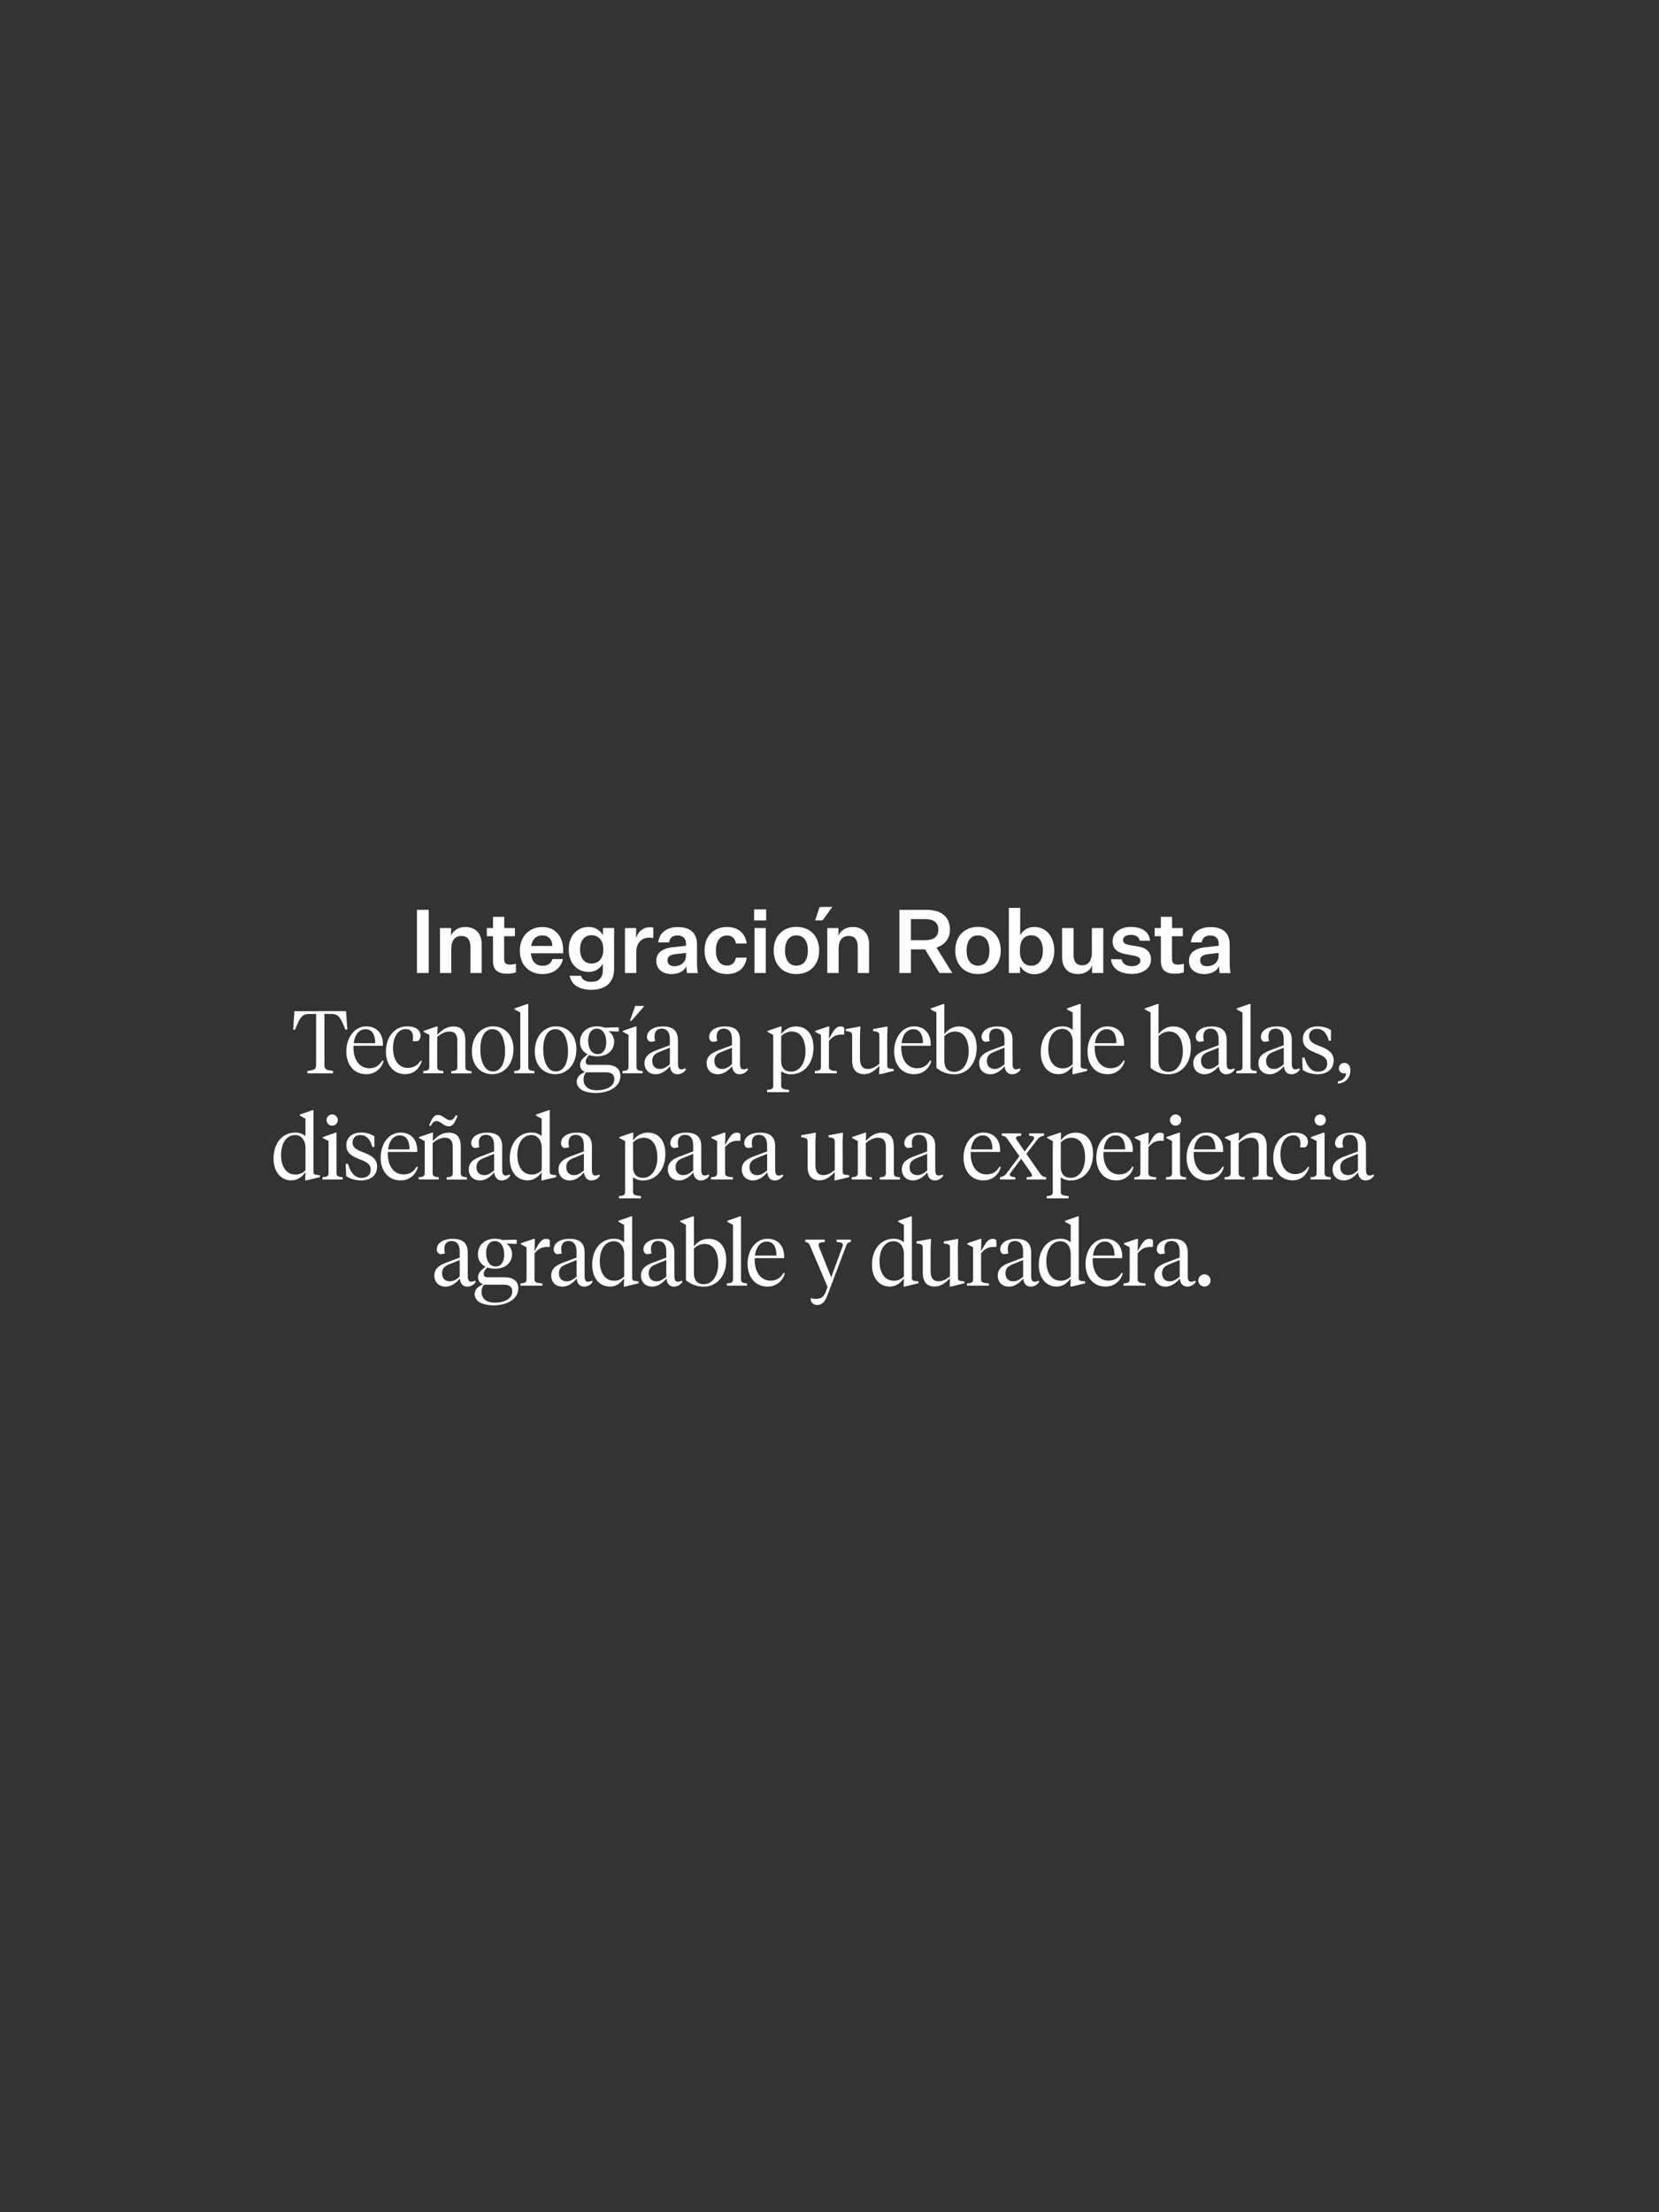 <svg id="Layer_1" data-name="Layer 1" xmlns="http://www.w3.org/2000/svg" viewBox="0 0 1125 1500"><rect x="0" y="0" width="1125" height="1500" fill="#333333" stroke="none"/><path d="M282.74,616.91h8v42.84h-8Z" style="fill:#fff"/><path d="M305.87,634.43c1.44-3.48,5-5.88,9.6-5.88,7,0,11.16,4.32,11.16,11.64v19.56H319V642c0-4.86-2.1-7.38-6.12-7.38-3.84,0-6.84,2.46-6.84,8.58v16.56h-7.68V629.27h7.56Z" style="fill:#fff"/><path d="M349.85,659.33a19.77,19.77,0,0,1-6.06.9c-6.36,0-9.48-2.7-9.48-8.82V634.79h-4.2v-5.52h4.2v-7.62h7.62v7.62h7.26v5.52h-7.32v15.42c0,2.88,1.38,3.84,4,3.84a13.84,13.84,0,0,0,4-.6Z" style="fill:#fff"/><path d="M367.94,660.47c-8.88,0-15.42-5.94-15.42-15.9s6.66-16,15.24-16c9.54,0,14.1,7.26,14.1,15.36v2.46H360c.48,5.4,3.24,8.46,8,8.46,3.48,0,5.64-1.62,6.66-4.56h7.08C380.36,656.81,374.9,660.47,367.94,660.47Zm-7.74-19.08h14.34c0-3.78-2.16-7.14-6.78-7.14C363.74,634.25,361,636.71,360.2,641.39Z" style="fill:#fff"/><path d="M408.77,653.39a10.46,10.46,0,0,1-9.66,5.58c-8,0-13.44-6.12-13.44-15.24,0-8.94,5.4-15.18,13.44-15.18a10.74,10.74,0,0,1,9.78,5.7v-5h7.56v27.48c0,10-6.42,14.4-15.48,14.4-8.22,0-13.5-3.42-14.64-9.48H394c.84,3,3.48,4.08,7,4.08,4.86,0,7.8-2.52,7.8-8Zm.3-10.32c0-5.4-3.24-8.94-7.92-8.94-4.92,0-7.8,3.78-7.8,9.6s2.88,9.6,7.8,9.6c4.68,0,7.92-3.54,7.92-9Z" style="fill:#fff"/><path d="M443,636.05a15.77,15.77,0,0,0-2.94-.24c-4.68,0-8.58,3.24-8.58,9.84v14.1h-7.68V629.27h7.56v6.84c1.44-4.74,5-7.38,9.36-7.38A9.17,9.17,0,0,1,443,629Z" style="fill:#fff"/><path d="M465.46,655c-1.44,3.48-5.28,5.46-10.14,5.46-5.94,0-10.26-3.3-10.26-8.82,0-6.12,4.8-8.64,11-9.36l9.12-1v-1.44c0-3.72-2.28-5.52-5.76-5.52s-5.4,1.86-5.64,4.68h-7.38c.66-6.54,5.76-10.38,13.26-10.38,8.28,0,13,3.9,13,11.82v11.76a38.49,38.49,0,0,0,.6,7.62h-7.38A27.35,27.35,0,0,1,465.46,655Zm-.3-7v-1.86l-6.78.78c-3.24.42-5.7,1.14-5.7,4.32,0,2.4,1.68,3.9,4.74,3.9C461.38,655.07,465.16,652.73,465.16,647.93Z" style="fill:#fff"/><path d="M493.07,628.55c7.56,0,12.42,4.38,13.26,11.16h-7.26c-.6-3.3-2.58-5.4-6.06-5.4-4.86,0-7.56,4-7.56,10.2s2.7,10.2,7.56,10.2c3.48,0,5.46-2.16,6.06-5.4h7.26c-.84,6.84-5.7,11.16-13.26,11.16-8.94,0-15.3-6.06-15.3-16S484.13,628.55,493.07,628.55Z" style="fill:#fff"/><path d="M511.38,616.61h8.16v7.5h-8.16Zm.24,12.66h7.68v30.48h-7.68Z" style="fill:#fff"/><path d="M540.08,660.47c-9,0-15.42-6.06-15.42-16s6.42-16,15.42-16,15.42,6.12,15.42,16S549.08,660.47,540.08,660.47Zm0-5.7c4.92,0,7.74-3.84,7.74-10.26s-2.82-10.26-7.74-10.26-7.74,3.9-7.74,10.26S535.1,654.77,540.08,654.77Z" style="fill:#fff"/><path d="M568.57,634.43c1.44-3.48,5-5.88,9.6-5.88,7,0,11.16,4.32,11.16,11.64v19.56h-7.68V642c0-4.86-2.1-7.38-6.12-7.38-3.84,0-6.84,2.46-6.84,8.58v16.56H561V629.27h7.56Z" style="fill:#fff"/><path d="M609.91,659.75V616.91h18.36c10,0,15.9,4.68,15.9,13.44,0,6.66-4.26,10.62-9.12,12.18l10.74,17.22h-8.7l-9.78-16h-9.6v16Zm17.46-22.26c5.94,0,8.94-2.46,8.94-7.14s-3-7.14-8.94-7.14h-9.66v14.28Z" style="fill:#fff"/><path d="M663.21,660.47c-9,0-15.42-6.06-15.42-16s6.42-16,15.42-16,15.41,6.12,15.41,16S672.21,660.47,663.21,660.47Zm0-5.7c4.92,0,7.74-3.84,7.74-10.26s-2.82-10.26-7.74-10.26-7.74,3.9-7.74,10.26S658.23,654.77,663.21,654.77Z" style="fill:#fff"/><path d="M691.7,659.75h-7.56V615.59h7.68v18.66a10.47,10.47,0,0,1,9.66-5.7c8,0,13.44,6.54,13.44,16s-5.46,16-13.44,16a10.79,10.79,0,0,1-9.78-5.58Zm-.06-14.7c0,5.94,2.82,9.78,7.68,9.78s7.86-4,7.86-10.32-2.88-10.32-7.86-10.32-7.68,3.84-7.68,9.78Z" style="fill:#fff"/><path d="M740.57,659.75v-5.1c-1.44,3.48-4.92,5.82-9.48,5.82-6.84,0-10.86-4.2-10.86-11.58V629.27H728v17.94c0,4.86,1.92,7.32,5.88,7.32,3.72,0,6.54-2.58,6.54-8.7V629.27h7.74v30.48Z" style="fill:#fff"/><path d="M760.7,650.51c.36,3.18,3.54,4.62,6.84,4.62s5.76-1.32,5.76-3.78c0-1.92-1.32-2.82-4.68-3.42l-5.4-1c-5-.9-8.76-3.24-8.76-8.7,0-5.76,5.28-9.72,12.36-9.72,7.92,0,12.42,3.48,13.08,9.36h-7c-.3-2.4-2.64-4-6-4s-5.34,1.44-5.34,3.54,1.56,2.88,4.68,3.42l5.94,1c5.34.9,8.34,3.84,8.34,8.88,0,5.82-5.58,9.66-12.84,9.66-7.92,0-13.62-3.3-14.28-10Z" style="fill:#fff"/><path d="M802.75,659.33a19.77,19.77,0,0,1-6.06.9c-6.36,0-9.48-2.7-9.48-8.82V634.79H783v-5.52h4.2v-7.62h7.62v7.62h7.26v5.52h-7.32v15.42c0,2.88,1.38,3.84,4,3.84a13.84,13.84,0,0,0,4-.6Z" style="fill:#fff"/><path d="M826.67,655c-1.44,3.48-5.28,5.46-10.14,5.46-5.94,0-10.26-3.3-10.26-8.82,0-6.12,4.8-8.64,11-9.36l9.12-1v-1.44c0-3.72-2.28-5.52-5.76-5.52s-5.4,1.86-5.64,4.68h-7.38c.66-6.54,5.76-10.38,13.26-10.38,8.28,0,13,3.9,13,11.82v11.76a38.49,38.49,0,0,0,.6,7.62h-7.38A27.35,27.35,0,0,1,826.67,655Zm-.3-7v-1.86l-6.78.78c-3.24.42-5.7,1.14-5.7,4.32,0,2.4,1.68,3.9,4.74,3.9C822.59,655.07,826.37,652.73,826.37,647.93Z" style="fill:#fff"/><path d="M234.65,685.63l.9,12.54h-1.32c-3.36-8.34-4.56-10.68-9.84-10.68H220V722c0,3.42,1.68,3.6,5.82,4.14v1.62H208.49v-1.62c4.14-.54,5.88-.72,5.88-4.14v-34.5h-4.44c-5.28,0-6.48,2.34-9.84,10.68h-1.32l.9-12.54Z" style="fill:#fff"/><path d="M259.64,707.83v1.26H239.72c-.42,9.72,4.38,15.24,10.62,15.24,4.32,0,6.9-2,9-5.34l.72.36a11.73,11.73,0,0,1-11.82,9c-8.52,0-13.38-6.9-13.38-15.3,0-9.84,5.76-17.1,13.5-17.1C255.74,696,259.64,701.11,259.64,707.83Zm-19.74-.48h14.52c0-5.4-1.86-9.48-6.54-9.48S240.5,702,239.9,707.35Z" style="fill:#fff"/><path d="M276.53,724.09a9.93,9.93,0,0,0,8.76-5l.72.36c-1.8,5.64-5.7,8.88-11.22,8.88-7.74,0-13.08-6.06-13.08-15.12,0-9.84,5.58-17.28,14.52-17.28,5.64,0,8.94,2.46,8.94,6.36a4.12,4.12,0,0,1-1.92,3.66h-3.42a12.73,12.73,0,0,0,.24-2.52c0-2.88-1-5.64-4.92-5.64-5.4,0-8.64,5.64-8.64,12.78C266.51,718.63,270.35,724.09,276.53,724.09Z" style="fill:#fff"/><path d="M310.12,705.73c0-4.44-1.8-6.3-5.34-6.3-3.06,0-6,1.68-8.28,3.66v20.1c0,2.34,1,2.82,4.14,3v1.56H287v-1.56c3.18-.18,4.14-.66,4.14-3V701.71l-3.89-2.1V699l8.81-3h.72l-.24,5.7c2.82-3.12,6.3-5.7,10.92-5.7,5.52,0,8.1,3.18,8.1,9.66v17.58c0,2.34,1,2.82,4.14,3v1.56H306v-1.56c3.18-.18,4.14-.66,4.14-3Z" style="fill:#fff"/><path d="M320,712.93c0-10.32,6.3-17,14.28-17,8.4,0,13.92,6.36,13.92,15.42,0,10.32-6.3,17-14.28,17C325.51,728.35,320,722.11,320,712.93Zm22.5-.06c0-7.92-2.7-15.06-8.52-15.06-5.34,0-8.28,5.52-8.28,13.62,0,7.92,2.7,15.06,8.52,15.06C339.55,726.49,342.49,721,342.49,712.87Z" style="fill:#fff"/><path d="M358.22,723.19c0,2.34,1,2.82,4.14,3v1.56H348.68v-1.56c3.18-.18,4.14-.66,4.14-3V686.53l-3.9-2.1v-.66l8.58-3h.72Z" style="fill:#fff"/><path d="M362.67,712.93c0-10.32,6.3-17,14.28-17,8.4,0,13.92,6.36,13.92,15.42,0,10.32-6.3,17-14.28,17C368.19,728.35,362.67,722.11,362.67,712.93Zm22.5-.06c0-7.92-2.7-15.06-8.52-15.06-5.34,0-8.28,5.52-8.28,13.62,0,7.92,2.7,15.06,8.52,15.06C382.23,726.49,385.17,721,385.17,712.87Z" style="fill:#fff"/><path d="M399.58,715.39c-1.44,1.44-2.4,3-2.4,4.32,0,1.56.84,2.34,2.46,2.34h11.58c5.7,0,9.48,2.34,9.48,7.5,0,7.32-7.68,11.52-16.68,11.52-8,0-12.9-2.82-12.9-7.68,0-3.18,2.58-5.22,5.7-6.54a4.92,4.92,0,0,1-3.42-4.92c0-3.06,2.76-5.22,5.16-7a9,9,0,0,1-5.22-8.46c0-6.6,5-10.56,11.64-10.56a14.77,14.77,0,0,1,5,.9l9.6-.24v2.82h-2.22l-4.74-.24a8.76,8.76,0,0,1,3.84,7c0,6.12-4.56,10.08-11.46,10.08A15.69,15.69,0,0,1,399.58,715.39Zm-2.1,11.7a6.72,6.72,0,0,0-1.74,4.86c0,4.5,3.24,7.32,8.88,7.32,6.42,0,11.94-2.52,11.94-7.62,0-3.42-2.34-4.56-6.06-4.56Zm13.62-20.34c0-5-2.1-9.24-6.36-9.24-4,0-5.88,3.66-5.88,8,0,5,2.1,9.24,6.42,9.24C409.18,714.79,411.1,711.13,411.1,706.75Z" style="fill:#fff"/><path d="M431.63,723.19c0,2.34,1,2.82,4.14,3v1.56H422.09v-1.56c3.18-.18,4.14-.66,4.14-3V701.71l-3.9-2.1V699l8.58-3h.72Zm5.1-41.1v.3l-8.58,9.84h-1l3.6-10.14Z" style="fill:#fff"/><path d="M459.71,721.09c0,2.64.6,4,2.34,4a6.6,6.6,0,0,0,2.76-.78l.3.9a6.71,6.71,0,0,1-5.76,3.18c-2.94,0-4.68-2.1-5-5.46-2.1,2.46-5.46,5.46-9.66,5.46-4.68,0-7.62-3.06-7.62-7.5,0-5,3.78-7.14,8.52-8.94l8.64-3.24v-4.08c0-4.14-1.56-7.14-5.52-7.14-3.42,0-4.86,2.28-4.86,5.34a12.11,12.11,0,0,0,.42,3.12l-3.18.48a3.2,3.2,0,0,1-2.34-3.3c0-4.5,4.68-7.14,10.74-7.14,6.84,0,10.2,2.94,10.2,9.24Zm-5.46.54V710.35l-7.2,2.94c-3,1.2-4.74,2.88-4.74,6.06s1.8,5.46,5.22,5.46C450,724.81,451.79,723.67,454.25,721.63Z" style="fill:#fff"/><path d="M501.83,721.09c0,2.64.6,4,2.34,4a6.6,6.6,0,0,0,2.76-.78l.3.9a6.71,6.71,0,0,1-5.76,3.18c-2.94,0-4.68-2.1-5-5.46-2.1,2.46-5.46,5.46-9.66,5.46-4.68,0-7.62-3.06-7.62-7.5,0-5,3.78-7.14,8.52-8.94l8.64-3.24v-4.08c0-4.14-1.56-7.14-5.52-7.14-3.42,0-4.86,2.28-4.86,5.34a12.11,12.11,0,0,0,.42,3.12l-3.18.48a3.2,3.2,0,0,1-2.34-3.3c0-4.5,4.68-7.14,10.74-7.14,6.84,0,10.2,2.94,10.2,9.24Zm-5.46.54V710.35l-7.2,2.94c-3,1.2-4.74,2.88-4.74,6.06s1.8,5.46,5.22,5.46C492.11,724.81,493.91,723.67,496.37,721.63Z" style="fill:#fff"/><path d="M524.33,701.71l-3.9-2.1V699l8.82-3H530l-.23,5.34A12,12,0,0,1,539.8,696c7.56,0,11.82,5.76,11.82,14.4,0,11.1-6.72,18-15.06,18a10.56,10.56,0,0,1-6.83-2.16v9.6c0,2.46,1.19,2.82,5.33,3.12v1.56H520.19v-1.56c3.18-.18,4.14-.66,4.14-3Zm21.89,11.1c0-6.78-2.52-13.38-9.36-13.38a9.81,9.81,0,0,0-7.13,3.24v16.38c0,5.34,2.57,7.56,6.83,7.56C542.44,726.61,546.22,720.55,546.22,712.81Z" style="fill:#fff"/><path d="M562.1,723.19c0,2.34,1.38,2.82,5.34,3v1.56H552.56v-1.56c3.18-.18,4.14-.66,4.14-3V701.71l-3.9-2.1V699l8.82-3h.72l-.24,8.52c3.3-6.12,4.74-8.52,8.1-8.52a2.81,2.81,0,0,1,2.28,1v4.5h-.84c-3.66,0-6.18.3-9.54,4.38Z" style="fill:#fff"/><path d="M601.65,721.93c0,2,.12,2.46,2.82,2.76l1.56.18v1.26L597,728.35h-.9l.24-5.64c-2.88,2.88-6.06,5.64-10.26,5.64-5.16,0-8.22-2.82-8.22-9.36V702.37c0-2.16-.48-2.76-3.3-3.12l-1-.12v-1.38l9.24-1.68h.66l-.3,6.54v15.3c0,4.38,1.62,6.9,5.34,6.9,3.12,0,5.52-1.62,7.8-3.42v-19c0-2.16-.42-2.76-3.3-3.12l-.9-.12v-1.38l9.12-1.68h.66l-.24,6.3Z" style="fill:#fff"/><path d="M631.1,707.83v1.26H611.19c-.42,9.72,4.38,15.24,10.62,15.24,4.31,0,6.89-2,9-5.34l.72.36a11.73,11.73,0,0,1-11.81,9c-8.52,0-13.38-6.9-13.38-15.3,0-9.84,5.76-17.1,13.5-17.1C627.2,696,631.1,701.11,631.1,707.83Zm-19.73-.48h14.51c0-5.4-1.86-9.48-6.53-9.48S612,702,611.37,707.35Z" style="fill:#fff"/><path d="M631.09,684.43v-.66l8.58-3h.72v20.52A12.06,12.06,0,0,1,650.47,696c7.56,0,11.82,5.76,11.82,14.4,0,11.1-6.72,18-15.06,18A18.14,18.14,0,0,1,635,724v-37.5Zm25.8,28.38c0-6.78-2.52-13.38-9.36-13.38a9.85,9.85,0,0,0-7.14,3.24v16.5c0,5.34,2.58,7.56,6.84,7.56C653.11,726.73,656.89,720.55,656.89,712.81Z" style="fill:#fff"/><path d="M686.63,721.09c0,2.64.6,4,2.34,4a6.6,6.6,0,0,0,2.76-.78l.3.9a6.71,6.71,0,0,1-5.76,3.18c-2.94,0-4.68-2.1-5-5.46-2.1,2.46-5.46,5.46-9.66,5.46-4.68,0-7.62-3.06-7.62-7.5,0-5,3.78-7.14,8.52-8.94l8.64-3.24v-4.08c0-4.14-1.56-7.14-5.52-7.14-3.42,0-4.86,2.28-4.86,5.34a12.11,12.11,0,0,0,.42,3.12l-3.18.48a3.2,3.2,0,0,1-2.34-3.3c0-4.5,4.68-7.14,10.74-7.14,6.84,0,10.2,2.94,10.2,9.24Zm-5.46.54V710.35l-7.2,2.94c-3,1.2-4.74,2.88-4.74,6.06s1.8,5.46,5.22,5.46C676.91,724.81,678.71,723.67,681.17,721.63Z" style="fill:#fff"/><path d="M723.53,684.43v-.66l8.58-3h.72v41.16c0,2,.12,2.46,2.82,2.76l1.56.18v1.26l-9.12,2.22h-.9l.24-5.52c-2.4,3.12-5.28,5.52-9.6,5.52-7.44,0-12.06-6.24-12.06-14.7,0-10.92,6.3-17.7,14.64-17.7a10.19,10.19,0,0,1,7,2.4V686.53Zm-12.66,26.82c0,7.32,3.3,13.14,9.66,13.14a8.88,8.88,0,0,0,6.9-2.94v-15c0-5.46-2.94-8.82-7-8.82C714.59,697.63,710.87,703.09,710.87,711.25Z" style="fill:#fff"/><path d="M762.28,707.83v1.26H742.36c-.42,9.72,4.38,15.24,10.62,15.24,4.32,0,6.9-2,9-5.34l.72.36a11.73,11.73,0,0,1-11.82,9c-8.52,0-13.38-6.9-13.38-15.3,0-9.84,5.76-17.1,13.5-17.1C758.38,696,762.28,701.11,762.28,707.83Zm-19.74-.48h14.52c0-5.4-1.86-9.48-6.54-9.48S743.14,702,742.54,707.35Z" style="fill:#fff"/><path d="M776.32,684.43v-.66l8.58-3h.72v20.52A12.06,12.06,0,0,1,795.7,696c7.56,0,11.82,5.76,11.82,14.4,0,11.1-6.72,18-15.06,18A18.14,18.14,0,0,1,780.22,724v-37.5Zm25.8,28.38c0-6.78-2.52-13.38-9.36-13.38a9.85,9.85,0,0,0-7.14,3.24v16.5c0,5.34,2.58,7.56,6.84,7.56C798.34,726.73,802.12,720.55,802.12,712.81Z" style="fill:#fff"/><path d="M831.85,721.09c0,2.64.6,4,2.34,4a6.6,6.6,0,0,0,2.76-.78l.3.9a6.71,6.71,0,0,1-5.76,3.18c-2.94,0-4.68-2.1-5-5.46-2.1,2.46-5.46,5.46-9.66,5.46-4.68,0-7.62-3.06-7.62-7.5,0-5,3.78-7.14,8.52-8.94l8.64-3.24v-4.08c0-4.14-1.56-7.14-5.52-7.14-3.42,0-4.86,2.28-4.86,5.34a12.11,12.11,0,0,0,.42,3.12l-3.18.48a3.2,3.2,0,0,1-2.33-3.3c0-4.5,4.67-7.14,10.73-7.14,6.84,0,10.2,2.94,10.2,9.24Zm-5.46.54V710.35l-7.2,2.94c-3,1.2-4.74,2.88-4.74,6.06s1.8,5.46,5.22,5.46C822.13,724.81,823.93,723.67,826.39,721.63Z" style="fill:#fff"/><path d="M848,723.19c0,2.34,1,2.82,4.14,3v1.56H838.42v-1.56c3.18-.18,4.14-.66,4.14-3V686.53l-3.9-2.1v-.66l8.58-3H848Z" style="fill:#fff"/><path d="M876,721.09c0,2.64.6,4,2.34,4a6.6,6.6,0,0,0,2.76-.78l.3.9a6.71,6.71,0,0,1-5.76,3.18c-2.94,0-4.68-2.1-5-5.46-2.1,2.46-5.46,5.46-9.66,5.46-4.68,0-7.62-3.06-7.62-7.5,0-5,3.78-7.14,8.52-8.94l8.64-3.24v-4.08c0-4.14-1.56-7.14-5.52-7.14-3.42,0-4.86,2.28-4.86,5.34a12.11,12.11,0,0,0,.42,3.12l-3.18.48a3.2,3.2,0,0,1-2.34-3.3c0-4.5,4.68-7.14,10.74-7.14,6.84,0,10.2,2.94,10.2,9.24Zm-5.46.54V710.35l-7.2,2.94c-3,1.2-4.74,2.88-4.74,6.06s1.8,5.46,5.22,5.46C866.32,724.81,868.12,723.67,870.58,721.63Z" style="fill:#fff"/><path d="M883.39,725.41l-.36-8.28h1.62c1.5,5.46,4.38,9.54,9.06,9.54,3.54,0,6.3-1.8,6.3-5.58,0-3.48-2.22-5-7.56-7.08-6-2.34-8.94-4.56-8.94-9.6s3.9-8.46,9.9-8.46a16.51,16.51,0,0,1,9.12,2.52v7.26h-1.44c-1.2-4.62-3.6-8.1-8-8.1-3.48,0-5.34,2.1-5.34,5,0,3.12,1.92,4.74,7.26,6.72,5.76,2.16,9.36,4.62,9.36,9.78,0,5.76-4.32,9.24-10.92,9.24C889.39,728.35,885.61,727.15,883.39,725.41Z" style="fill:#fff"/><path d="M910.69,727.75a3.29,3.29,0,0,1-2.76-3.36,3.59,3.59,0,0,1,3.78-3.66c2.58,0,4,2.1,4,5,0,4.8-2.94,8.58-8.52,9v-1.38c3.12-.54,5.34-2.52,5.64-5.58Z" style="fill:#fff"/><path d="M203.26,756.43v-.66l8.58-3h.72v41.16c0,2,.12,2.46,2.82,2.76l1.56.18v1.26l-9.12,2.22h-.9l.24-5.52c-2.4,3.12-5.28,5.52-9.6,5.52-7.44,0-12.06-6.24-12.06-14.7,0-10.92,6.3-17.7,14.64-17.7a10.19,10.19,0,0,1,7,2.4V758.53ZM190.6,783.25c0,7.32,3.3,13.14,9.66,13.14a8.88,8.88,0,0,0,6.9-2.94v-15c0-5.46-2.94-8.82-7-8.82C194.32,769.63,190.6,775.09,190.6,783.25Z" style="fill:#fff"/><path d="M228.21,795.19c0,2.34,1,2.82,4.14,3v1.56H218.67v-1.56c3.18-.18,4.14-.66,4.14-3V773.71l-3.89-2.1V771l8.57-3h.72Zm-6.77-35.76a3.81,3.81,0,1,1,3.77,3.84A3.81,3.81,0,0,1,221.44,759.43Z" style="fill:#fff"/><path d="M234.77,797.41l-.36-8.28H236c1.5,5.46,4.38,9.54,9.06,9.54,3.54,0,6.3-1.8,6.3-5.58,0-3.48-2.22-5-7.56-7.08-6-2.34-8.94-4.56-8.94-9.6s3.9-8.46,9.9-8.46a16.51,16.51,0,0,1,9.12,2.52v7.26h-1.44c-1.2-4.62-3.6-8.1-8-8.1-3.48,0-5.34,2.1-5.34,5,0,3.12,1.92,4.74,7.26,6.72,5.76,2.16,9.36,4.62,9.36,9.78,0,5.76-4.32,9.24-10.92,9.24C240.77,800.35,237,799.15,234.77,797.41Z" style="fill:#fff"/><path d="M282.92,779.83v1.26H263c-.42,9.72,4.38,15.24,10.62,15.24,4.32,0,6.9-2,9-5.34l.71.36a11.72,11.72,0,0,1-11.81,9c-8.52,0-13.38-6.9-13.38-15.3,0-9.84,5.76-17.1,13.5-17.1C279,768,282.92,773.11,282.92,779.83Zm-19.74-.48H277.7c0-5.4-1.86-9.48-6.54-9.48S263.78,774,263.18,779.35Z" style="fill:#fff"/><path d="M307,777.73c0-4.44-1.8-6.3-5.34-6.3-3.06,0-6,1.68-8.28,3.66v20.1c0,2.34,1,2.82,4.14,3v1.56H283.88v-1.56c3.18-.18,4.14-.66,4.14-3V773.71l-3.9-2.1V771l8.82-3h.72l-.24,5.7c2.82-3.12,6.3-5.7,10.92-5.7,5.52,0,8.1,3.18,8.1,9.66v17.58c0,2.34,1,2.82,4.14,3v1.56H302.9v-1.56c3.18-.18,4.14-.66,4.14-3Zm-10.92-17.58c-1.74,0-2.76,1-4.08,3.42L291,763c2.22-5.22,3.36-7,6.12-7,3.18,0,5.34,3.54,8,3.54,1.74,0,2.76-1,4.08-3.42l1.08.6c-2.22,5.22-3.36,7-6.12,7C301,763.69,298.82,760.15,296.12,760.15Z" style="fill:#fff"/><path d="M340.53,793.09c0,2.64.6,4,2.34,4a6.6,6.6,0,0,0,2.76-.78l.3.9a6.71,6.71,0,0,1-5.76,3.18c-2.94,0-4.68-2.1-5-5.46-2.1,2.46-5.46,5.46-9.66,5.46-4.68,0-7.62-3.06-7.62-7.5,0-5,3.78-7.14,8.52-8.94l8.64-3.24v-4.08c0-4.14-1.56-7.14-5.52-7.14-3.42,0-4.86,2.28-4.86,5.34a12.11,12.11,0,0,0,.42,3.12l-3.18.48a3.2,3.2,0,0,1-2.34-3.3c0-4.5,4.68-7.14,10.74-7.14,6.84,0,10.2,2.94,10.2,9.24Zm-5.46.54V782.35l-7.2,2.94c-3,1.2-4.74,2.88-4.74,6.06s1.8,5.46,5.22,5.46C330.81,796.81,332.61,795.67,335.07,793.63Z" style="fill:#fff"/><path d="M363.47,756.43v-.66l8.58-3h.72v41.16c0,2,.12,2.46,2.82,2.76l1.56.18v1.26L368,800.35h-.9l.24-5.52c-2.4,3.12-5.28,5.52-9.6,5.52-7.44,0-12.06-6.24-12.06-14.7,0-10.92,6.3-17.7,14.64-17.7a10.19,10.19,0,0,1,7,2.4V758.53Zm-12.66,26.82c0,7.32,3.3,13.14,9.66,13.14a8.88,8.88,0,0,0,6.9-2.94v-15c0-5.46-2.94-8.82-7-8.82C354.53,769.63,350.81,775.09,350.81,783.25Z" style="fill:#fff"/><path d="M401.39,793.09c0,2.64.6,4,2.34,4a6.6,6.6,0,0,0,2.76-.78l.3.9a6.71,6.71,0,0,1-5.76,3.18c-2.94,0-4.68-2.1-5-5.46-2.09,2.46-5.45,5.46-9.66,5.46-4.67,0-7.61-3.06-7.61-7.5,0-5,3.78-7.14,8.52-8.94l8.64-3.24v-4.08c0-4.14-1.57-7.14-5.52-7.14-3.42,0-4.86,2.28-4.86,5.34a12.11,12.11,0,0,0,.42,3.12l-3.18.48a3.2,3.2,0,0,1-2.34-3.3c0-4.5,4.68-7.14,10.73-7.14,6.84,0,10.2,2.94,10.2,9.24Zm-5.45.54V782.35l-7.21,2.94c-3,1.2-4.73,2.88-4.73,6.06s1.8,5.46,5.22,5.46C391.67,796.81,393.48,795.67,395.94,793.63Z" style="fill:#fff"/><path d="M423.89,773.71l-3.9-2.1V771l8.82-3h.72l-.24,5.34A12.06,12.06,0,0,1,439.37,768c7.56,0,11.82,5.76,11.82,14.4,0,11.1-6.72,18-15.06,18a10.6,10.6,0,0,1-6.84-2.16v9.6c0,2.46,1.2,2.82,5.34,3.12v1.56H419.75v-1.56c3.18-.18,4.14-.66,4.14-3Zm21.9,11.1c0-6.78-2.52-13.38-9.36-13.38a9.85,9.85,0,0,0-7.14,3.24v16.38c0,5.34,2.58,7.56,6.84,7.56C442,798.61,445.79,792.55,445.79,784.81Z" style="fill:#fff"/><path d="M475.53,793.09c0,2.64.6,4,2.34,4a6.6,6.6,0,0,0,2.76-.78l.3.9a6.71,6.71,0,0,1-5.76,3.18c-2.94,0-4.68-2.1-5-5.46-2.1,2.46-5.46,5.46-9.66,5.46-4.68,0-7.62-3.06-7.62-7.5,0-5,3.78-7.14,8.52-8.94l8.64-3.24v-4.08c0-4.14-1.56-7.14-5.52-7.14-3.42,0-4.86,2.28-4.86,5.34a12.11,12.11,0,0,0,.42,3.12l-3.18.48a3.2,3.2,0,0,1-2.34-3.3c0-4.5,4.68-7.14,10.74-7.14,6.84,0,10.2,2.94,10.2,9.24Zm-5.46.54V782.35l-7.2,2.94c-3,1.2-4.74,2.88-4.74,6.06s1.8,5.46,5.22,5.46C465.81,796.81,467.61,795.67,470.07,793.63Z" style="fill:#fff"/><path d="M491.69,795.19c0,2.34,1.38,2.82,5.34,3v1.56H482.15v-1.56c3.18-.18,4.14-.66,4.14-3V773.71l-3.9-2.1V771l8.82-3h.72l-.24,8.52c3.3-6.12,4.74-8.52,8.1-8.52a2.81,2.81,0,0,1,2.28,1v4.5h-.84c-3.66,0-6.18.3-9.54,4.38Z" style="fill:#fff"/><path d="M525.67,793.09c0,2.64.6,4,2.34,4a6.6,6.6,0,0,0,2.76-.78l.3.9a6.71,6.71,0,0,1-5.76,3.18c-2.94,0-4.68-2.1-5-5.46-2.1,2.46-5.46,5.46-9.66,5.46-4.68,0-7.62-3.06-7.62-7.5,0-5,3.78-7.14,8.52-8.94l8.64-3.24v-4.08c0-4.14-1.56-7.14-5.52-7.14-3.42,0-4.86,2.28-4.86,5.34a12.11,12.11,0,0,0,.42,3.12l-3.18.48a3.2,3.2,0,0,1-2.34-3.3c0-4.5,4.68-7.14,10.74-7.14,6.84,0,10.2,2.94,10.2,9.24Zm-5.46.54V782.35l-7.2,2.94c-3,1.2-4.74,2.88-4.74,6.06s1.8,5.46,5.22,5.46C516,796.81,517.75,795.67,520.21,793.63Z" style="fill:#fff"/><path d="M571.45,793.93c0,2,.12,2.46,2.82,2.76l1.56.18v1.26l-9.06,2.22h-.9l.24-5.64c-2.88,2.88-6.06,5.64-10.26,5.64-5.16,0-8.22-2.82-8.22-9.36V774.37c0-2.16-.48-2.76-3.3-3.12l-1-.12v-1.38l9.24-1.68h.66l-.3,6.54v15.3c0,4.38,1.62,6.9,5.34,6.9,3.12,0,5.52-1.62,7.8-3.42v-19c0-2.16-.42-2.76-3.3-3.12l-.9-.12v-1.38l9.12-1.68h.66l-.24,6.3Z" style="fill:#fff"/><path d="M600.72,777.73c0-4.44-1.8-6.3-5.34-6.3-3.06,0-6,1.68-8.28,3.66v20.1c0,2.34,1,2.82,4.14,3v1.56H577.56v-1.56c3.18-.18,4.14-.66,4.14-3V773.71l-3.9-2.1V771l8.82-3h.72l-.24,5.7c2.82-3.12,6.3-5.7,10.92-5.7,5.52,0,8.1,3.18,8.1,9.66v17.58c0,2.34,1,2.82,4.14,3v1.56H596.58v-1.56c3.18-.18,4.14-.66,4.14-3Z" style="fill:#fff"/><path d="M634.21,793.09c0,2.64.6,4,2.34,4a6.6,6.6,0,0,0,2.76-.78l.3.9a6.71,6.71,0,0,1-5.76,3.18c-2.94,0-4.68-2.1-5-5.46-2.1,2.46-5.46,5.46-9.66,5.46-4.68,0-7.62-3.06-7.62-7.5,0-5,3.78-7.14,8.52-8.94l8.64-3.24v-4.08c0-4.14-1.56-7.14-5.52-7.14-3.42,0-4.86,2.28-4.86,5.34a12.11,12.11,0,0,0,.42,3.12l-3.18.48a3.2,3.2,0,0,1-2.34-3.3c0-4.5,4.68-7.14,10.74-7.14,6.84,0,10.2,2.94,10.2,9.24Zm-5.46.54V782.35l-7.2,2.94c-3,1.2-4.74,2.88-4.74,6.06s1.8,5.46,5.22,5.46C624.49,796.81,626.29,795.67,628.75,793.63Z" style="fill:#fff"/><path d="M678.19,779.83v1.26H658.27c-.42,9.72,4.38,15.24,10.62,15.24,4.32,0,6.9-2,9-5.34l.72.36a11.73,11.73,0,0,1-11.82,9c-8.52,0-13.38-6.9-13.38-15.3,0-9.84,5.76-17.1,13.5-17.1C674.29,768,678.19,773.11,678.19,779.83Zm-19.74-.48H673c0-5.4-1.86-9.48-6.54-9.48S659.05,774,658.45,779.35Z" style="fill:#fff"/><path d="M692.49,785.71l-6.9,9.12a3.28,3.28,0,0,0-.84,1.8c0,1,1.44,1.32,3.72,1.56v1.56H678.15v-1.56a6.47,6.47,0,0,0,4.08-2.22L691.29,784l-8.16-11.7a4.47,4.47,0,0,0-3.78-2.22v-1.56h13.14v1.56c-2.34.18-3.48.48-3.48,1.44a3.54,3.54,0,0,0,.84,1.92l5,7.32,5.52-7.32a3.76,3.76,0,0,0,.9-1.92c0-1-1.26-1.26-3.42-1.44v-1.56H708v1.56a6.51,6.51,0,0,0-4.26,2.22L696,782.41,705.51,796c1,1.38,1.74,1.92,3.9,2.22v1.56h-13.2v-1.56c2.34-.18,3.66-.3,3.66-1.2a5,5,0,0,0-1-2.16Z" style="fill:#fff"/><path d="M713.93,773.71l-3.9-2.1V771l8.82-3h.72l-.24,5.34A12.06,12.06,0,0,1,729.41,768c7.56,0,11.82,5.76,11.82,14.4,0,11.1-6.72,18-15.06,18a10.6,10.6,0,0,1-6.84-2.16v9.6c0,2.46,1.2,2.82,5.34,3.12v1.56H709.79v-1.56c3.18-.18,4.14-.66,4.14-3Zm21.9,11.1c0-6.78-2.52-13.38-9.36-13.38a9.85,9.85,0,0,0-7.14,3.24v16.38c0,5.34,2.58,7.56,6.84,7.56C732.05,798.61,735.83,792.55,735.83,784.81Z" style="fill:#fff"/><path d="M768.21,779.83v1.26H748.29c-.42,9.72,4.38,15.24,10.62,15.24,4.32,0,6.9-2,9-5.34l.72.36a11.73,11.73,0,0,1-11.82,9c-8.52,0-13.37-6.9-13.37-15.3,0-9.84,5.75-17.1,13.49-17.1C764.31,768,768.21,773.11,768.21,779.83Zm-19.74-.48H763c0-5.4-1.86-9.48-6.54-9.48S749.07,774,748.47,779.35Z" style="fill:#fff"/><path d="M778.72,795.19c0,2.34,1.38,2.82,5.34,3v1.56H769.18v-1.56c3.18-.18,4.14-.66,4.14-3V773.71l-3.9-2.1V771l8.82-3H779l-.24,8.52c3.3-6.12,4.74-8.52,8.1-8.52a2.81,2.81,0,0,1,2.28,1v4.5h-.84c-3.66,0-6.18.3-9.54,4.38Z" style="fill:#fff"/><path d="M800.18,795.19c0,2.34,1,2.82,4.14,3v1.56H790.64v-1.56c3.18-.18,4.14-.66,4.14-3V773.71l-3.9-2.1V771l8.58-3h.72Zm-6.78-35.76a3.81,3.81,0,1,1,3.78,3.84A3.82,3.82,0,0,1,793.4,759.43Z" style="fill:#fff"/><path d="M829.44,779.83v1.26H809.52c-.42,9.72,4.38,15.24,10.62,15.24,4.32,0,6.9-2,9-5.34l.72.36a11.73,11.73,0,0,1-11.82,9c-8.52,0-13.38-6.9-13.38-15.3,0-9.84,5.76-17.1,13.5-17.1C825.54,768,829.44,773.11,829.44,779.83Zm-19.74-.48h14.52c0-5.4-1.86-9.48-6.54-9.48S810.3,774,809.7,779.35Z" style="fill:#fff"/><path d="M853.57,777.73c0-4.44-1.8-6.3-5.34-6.3-3.06,0-6,1.68-8.28,3.66v20.1c0,2.34,1,2.82,4.14,3v1.56H830.41v-1.56c3.18-.18,4.14-.66,4.14-3V773.71l-3.9-2.1V771l8.82-3h.72l-.24,5.7c2.82-3.12,6.3-5.7,10.92-5.7,5.52,0,8.1,3.18,8.1,9.66v17.58c0,2.34,1,2.82,4.14,3v1.56H849.43v-1.56c3.18-.18,4.14-.66,4.14-3Z" style="fill:#fff"/><path d="M878.26,796.09a9.93,9.93,0,0,0,8.76-5l.72.36c-1.8,5.64-5.7,8.88-11.22,8.88-7.74,0-13.08-6.06-13.08-15.12C863.44,775.39,869,768,878,768c5.64,0,8.94,2.46,8.94,6.36A4.12,4.12,0,0,1,885,778h-3.42a12.73,12.73,0,0,0,.24-2.52c0-2.88-1-5.64-4.92-5.64-5.4,0-8.64,5.64-8.64,12.78C868.24,790.63,872.08,796.09,878.26,796.09Z" style="fill:#fff"/><path d="M898.23,795.19c0,2.34,1,2.82,4.14,3v1.56H888.69v-1.56c3.18-.18,4.14-.66,4.14-3V773.71l-3.9-2.1V771l8.58-3h.72Zm-6.78-35.76a3.81,3.81,0,1,1,3.78,3.84A3.82,3.82,0,0,1,891.45,759.43Z" style="fill:#fff"/><path d="M926.3,793.09c0,2.64.6,4,2.34,4a6.6,6.6,0,0,0,2.76-.78l.3.9a6.71,6.71,0,0,1-5.76,3.18c-2.94,0-4.68-2.1-5-5.46-2.1,2.46-5.46,5.46-9.66,5.46-4.68,0-7.62-3.06-7.62-7.5,0-5,3.78-7.14,8.52-8.94l8.64-3.24v-4.08c0-4.14-1.56-7.14-5.52-7.14-3.42,0-4.86,2.28-4.86,5.34a12.11,12.11,0,0,0,.42,3.12l-3.18.48a3.2,3.2,0,0,1-2.34-3.3c0-4.5,4.68-7.14,10.74-7.14,6.84,0,10.2,2.94,10.2,9.24Zm-5.46.54V782.35l-7.2,2.94c-3,1.2-4.74,2.88-4.74,6.06s1.8,5.46,5.22,5.46C916.58,796.81,918.38,795.67,920.84,793.63Z" style="fill:#fff"/><path d="M317.2,865.09c0,2.64.6,4,2.34,4a6.6,6.6,0,0,0,2.76-.78l.3.9a6.71,6.71,0,0,1-5.76,3.18c-2.94,0-4.68-2.1-5-5.46-2.1,2.46-5.46,5.46-9.66,5.46-4.68,0-7.62-3.06-7.62-7.5,0-5,3.78-7.14,8.52-8.94l8.64-3.24v-4.08c0-4.14-1.56-7.14-5.52-7.14-3.42,0-4.86,2.28-4.86,5.34a12.11,12.11,0,0,0,.42,3.12l-3.18.48a3.2,3.2,0,0,1-2.34-3.3c0-4.5,4.68-7.14,10.74-7.14,6.84,0,10.2,2.94,10.2,9.24Zm-5.46.54V854.35l-7.2,2.94c-3,1.2-4.74,2.88-4.74,6.06s1.8,5.46,5.22,5.46C307.48,868.81,309.28,867.67,311.74,865.63Z" style="fill:#fff"/><path d="M330.4,859.39c-1.44,1.44-2.4,3-2.4,4.32,0,1.56.84,2.34,2.46,2.34H342c5.7,0,9.48,2.34,9.48,7.5,0,7.32-7.68,11.52-16.68,11.52-8,0-12.9-2.82-12.9-7.68,0-3.18,2.58-5.22,5.7-6.54a4.92,4.92,0,0,1-3.42-4.92c0-3.06,2.76-5.22,5.16-7a9,9,0,0,1-5.22-8.46c0-6.6,5-10.56,11.64-10.56a14.77,14.77,0,0,1,5,.9l9.6-.24v2.82h-2.22l-4.74-.24a8.76,8.76,0,0,1,3.84,7c0,6.12-4.56,10.08-11.46,10.08A15.69,15.69,0,0,1,330.4,859.39Zm-2.1,11.7a6.72,6.72,0,0,0-1.74,4.86c0,4.5,3.24,7.32,8.88,7.32,6.42,0,11.94-2.52,11.94-7.62,0-3.42-2.34-4.56-6.06-4.56Zm13.62-20.34c0-5-2.1-9.24-6.36-9.24-4,0-5.88,3.66-5.88,8,0,5,2.1,9.24,6.42,9.24C340,858.79,341.92,855.13,341.92,850.75Z" style="fill:#fff"/><path d="M362.46,867.19c0,2.34,1.38,2.82,5.34,3v1.56H352.92v-1.56c3.18-.18,4.14-.66,4.14-3V845.71l-3.9-2.1V843l8.82-3h.72l-.24,8.52c3.3-6.12,4.74-8.52,8.1-8.52a2.81,2.81,0,0,1,2.28,1v4.5H372c-3.66,0-6.18.3-9.54,4.38Z" style="fill:#fff"/><path d="M396.44,865.09c0,2.64.6,4,2.34,4a6.6,6.6,0,0,0,2.76-.78l.3.9a6.71,6.71,0,0,1-5.76,3.18c-2.94,0-4.68-2.1-5-5.46-2.1,2.46-5.46,5.46-9.66,5.46-4.68,0-7.62-3.06-7.62-7.5,0-5,3.78-7.14,8.52-8.94l8.64-3.24v-4.08c0-4.14-1.56-7.14-5.52-7.14-3.42,0-4.86,2.28-4.86,5.34a12.11,12.11,0,0,0,.42,3.12l-3.18.48a3.2,3.2,0,0,1-2.34-3.3c0-4.5,4.68-7.14,10.74-7.14,6.84,0,10.2,2.94,10.2,9.24Zm-5.46.54V854.35l-7.2,2.94c-3,1.2-4.74,2.88-4.74,6.06s1.8,5.46,5.22,5.46C386.72,868.81,388.52,867.67,391,865.63Z" style="fill:#fff"/><path d="M419.38,828.43v-.66l8.58-3h.72v41.16c0,2,.12,2.46,2.82,2.76l1.56.18v1.26l-9.12,2.22H423l.24-5.52c-2.4,3.12-5.28,5.52-9.6,5.52-7.44,0-12.06-6.24-12.06-14.7,0-10.92,6.3-17.7,14.64-17.7a10.19,10.19,0,0,1,7,2.4V830.53Zm-12.66,26.82c0,7.32,3.3,13.14,9.66,13.14a8.88,8.88,0,0,0,6.9-2.94v-15c0-5.46-2.94-8.82-7-8.82C410.44,841.63,406.72,847.09,406.72,855.25Z" style="fill:#fff"/><path d="M457.31,865.09c0,2.64.6,4,2.34,4a6.6,6.6,0,0,0,2.76-.78l.3.9a6.71,6.71,0,0,1-5.76,3.18c-2.94,0-4.68-2.1-5-5.46-2.1,2.46-5.46,5.46-9.66,5.46-4.68,0-7.62-3.06-7.62-7.5,0-5,3.78-7.14,8.52-8.94l8.64-3.24v-4.08c0-4.14-1.56-7.14-5.52-7.14-3.42,0-4.86,2.28-4.86,5.34a12.11,12.11,0,0,0,.42,3.12l-3.18.48a3.2,3.2,0,0,1-2.34-3.3c0-4.5,4.68-7.14,10.74-7.14,6.84,0,10.2,2.94,10.2,9.24Zm-5.46.54V854.35l-7.2,2.94c-3,1.2-4.74,2.88-4.74,6.06s1.8,5.46,5.22,5.46C447.59,868.81,449.39,867.67,451.85,865.63Z" style="fill:#fff"/><path d="M461.25,828.43v-.66l8.58-3h.72v20.52A12.06,12.06,0,0,1,480.63,840c7.56,0,11.82,5.76,11.82,14.4,0,11.1-6.72,18-15.06,18A18.14,18.14,0,0,1,465.15,868v-37.5Zm25.8,28.38c0-6.78-2.52-13.38-9.36-13.38a9.85,9.85,0,0,0-7.14,3.24v16.5c0,5.34,2.58,7.56,6.84,7.56C483.27,870.73,487.05,864.55,487.05,856.81Z" style="fill:#fff"/><path d="M502.47,867.19c0,2.34,1,2.82,4.14,3v1.56H492.93v-1.56c3.18-.18,4.14-.66,4.14-3V830.53l-3.9-2.1v-.66l8.58-3h.72Z" style="fill:#fff"/><path d="M531.73,851.83v1.26H511.82c-.42,9.72,4.38,15.24,10.62,15.24,4.32,0,6.89-2,9-5.34l.71.36a11.72,11.72,0,0,1-11.81,9c-8.52,0-13.38-6.9-13.38-15.3,0-9.84,5.76-17.1,13.5-17.1C527.83,840,531.73,845.11,531.73,851.83ZM512,851.35h14.52c0-5.4-1.86-9.48-6.54-9.48S512.6,846,512,851.35Z" style="fill:#fff"/><path d="M571.15,845.71a4.69,4.69,0,0,0,.36-1.62c0-1.44-1.2-1.62-4.2-2v-1.56H577v1.56c-2.22.54-2.58,1-3.06,2.22L561.19,878c-1.68,4.38-3.48,6.84-7.08,6.84a4.39,4.39,0,0,1-4.32-3v-1.74a10.57,10.57,0,0,0,3.48.54c3.18,0,5.34-.9,6.78-5l1.14-3.06-12.06-28.26c-.54-1.26-.84-1.68-3.06-2.22v-1.56h13.26v1.56c-3,.36-4.2.54-4.2,2a5.29,5.29,0,0,0,.36,1.68l8.16,20.34Z" style="fill:#fff"/><path d="M609.07,828.43v-.66l8.58-3h.72v41.16c0,2,.12,2.46,2.82,2.76l1.56.18v1.26l-9.12,2.22h-.9l.24-5.52c-2.4,3.12-5.28,5.52-9.6,5.52-7.44,0-12.06-6.24-12.06-14.7,0-10.92,6.3-17.7,14.64-17.7a10.19,10.19,0,0,1,7,2.4V830.53Zm-12.66,26.82c0,7.32,3.3,13.14,9.66,13.14a8.88,8.88,0,0,0,6.9-2.94v-15c0-5.46-2.94-8.82-7-8.82C600.13,841.63,596.41,847.09,596.41,855.25Z" style="fill:#fff"/><path d="M649.62,865.93c0,2,.12,2.46,2.82,2.76l1.56.18v1.26l-9.06,2.22H644l.24-5.64c-2.88,2.88-6.06,5.64-10.26,5.64-5.16,0-8.22-2.82-8.22-9.36V846.37c0-2.16-.48-2.76-3.3-3.12l-1-.12v-1.38l9.24-1.68h.66l-.3,6.54v15.3c0,4.38,1.62,6.9,5.34,6.9,3.12,0,5.52-1.62,7.8-3.42v-19c0-2.16-.42-2.76-3.3-3.12l-.9-.12v-1.38l9.12-1.68h.66l-.24,6.3Z" style="fill:#fff"/><path d="M665.27,867.19c0,2.34,1.38,2.82,5.34,3v1.56H655.73v-1.56c3.18-.18,4.14-.66,4.14-3V845.71l-3.9-2.1V843l8.82-3h.72l-.24,8.52c3.3-6.12,4.74-8.52,8.1-8.52a2.81,2.81,0,0,1,2.28,1v4.5h-.84c-3.66,0-6.18.3-9.54,4.38Z" style="fill:#fff"/><path d="M699.25,865.09c0,2.64.6,4,2.34,4a6.6,6.6,0,0,0,2.76-.78l.3.9a6.71,6.71,0,0,1-5.76,3.18c-2.94,0-4.68-2.1-5-5.46-2.1,2.46-5.46,5.46-9.66,5.46-4.68,0-7.62-3.06-7.62-7.5,0-5,3.78-7.14,8.52-8.94l8.64-3.24v-4.08c0-4.14-1.56-7.14-5.52-7.14-3.42,0-4.86,2.28-4.86,5.34a12.11,12.11,0,0,0,.42,3.12l-3.18.48a3.2,3.2,0,0,1-2.34-3.3c0-4.5,4.68-7.14,10.74-7.14,6.84,0,10.2,2.94,10.2,9.24Zm-5.46.54V854.35l-7.2,2.94c-3,1.2-4.74,2.88-4.74,6.06s1.8,5.46,5.22,5.46C689.53,868.81,691.33,867.67,693.79,865.63Z" style="fill:#fff"/><path d="M722.19,828.43v-.66l8.58-3h.72v41.16c0,2,.12,2.46,2.82,2.76l1.56.18v1.26l-9.12,2.22h-.9l.24-5.52c-2.4,3.12-5.28,5.52-9.59,5.52-7.44,0-12.06-6.24-12.06-14.7,0-10.92,6.3-17.7,14.63-17.7a10.19,10.19,0,0,1,7,2.4V830.53Zm-12.65,26.82c0,7.32,3.3,13.14,9.65,13.14a8.88,8.88,0,0,0,6.9-2.94v-15c0-5.46-2.94-8.82-7-8.82C713.26,841.63,709.54,847.09,709.54,855.25Z" style="fill:#fff"/><path d="M761,851.83v1.26H741c-.42,9.72,4.38,15.24,10.62,15.24,4.32,0,6.9-2,9-5.34l.72.36a11.73,11.73,0,0,1-11.82,9c-8.52,0-13.38-6.9-13.38-15.3,0-9.84,5.76-17.1,13.5-17.1C757.05,840,761,845.11,761,851.83Zm-19.74-.48h14.52c0-5.4-1.86-9.48-6.54-9.48S741.81,846,741.21,851.35Z" style="fill:#fff"/><path d="M771.45,867.19c0,2.34,1.38,2.82,5.34,3v1.56H761.91v-1.56c3.18-.18,4.14-.66,4.14-3V845.71l-3.9-2.1V843l8.82-3h.72l-.24,8.52c3.3-6.12,4.74-8.52,8.1-8.52a2.81,2.81,0,0,1,2.28,1v4.5H781c-3.66,0-6.18.3-9.54,4.38Z" style="fill:#fff"/><path d="M805.43,865.09c0,2.64.6,4,2.34,4a6.6,6.6,0,0,0,2.76-.78l.3.9a6.71,6.71,0,0,1-5.76,3.18c-2.94,0-4.68-2.1-5-5.46-2.1,2.46-5.46,5.46-9.66,5.46-4.68,0-7.62-3.06-7.62-7.5,0-5,3.78-7.14,8.52-8.94l8.64-3.24v-4.08c0-4.14-1.56-7.14-5.52-7.14-3.42,0-4.86,2.28-4.86,5.34a12.11,12.11,0,0,0,.42,3.12l-3.18.48a3.2,3.2,0,0,1-2.34-3.3c0-4.5,4.68-7.14,10.74-7.14,6.84,0,10.2,2.94,10.2,9.24Zm-5.46.54V854.35l-7.2,2.94c-3,1.2-4.74,2.88-4.74,6.06s1.8,5.46,5.22,5.46C795.71,868.81,797.51,867.67,800,865.63Z" style="fill:#fff"/><path d="M816.75,864.07a4.14,4.14,0,1,1-4.14,4.14A4.15,4.15,0,0,1,816.75,864.07Z" style="fill:#fff"/><path d="M564.45,614.94c-2.22,3-4.27,5.88-6.34,8.69a1.17,1.17,0,0,1-.71.47c-1.48,0-3,0-4.64,0,.36-1.11.68-2.07,1-3,.59-1.8,1.17-3.61,1.82-5.39.11-.31.5-.73.78-.73C559,614.91,561.58,614.94,564.45,614.94Z" style="fill:#fff"/></svg>